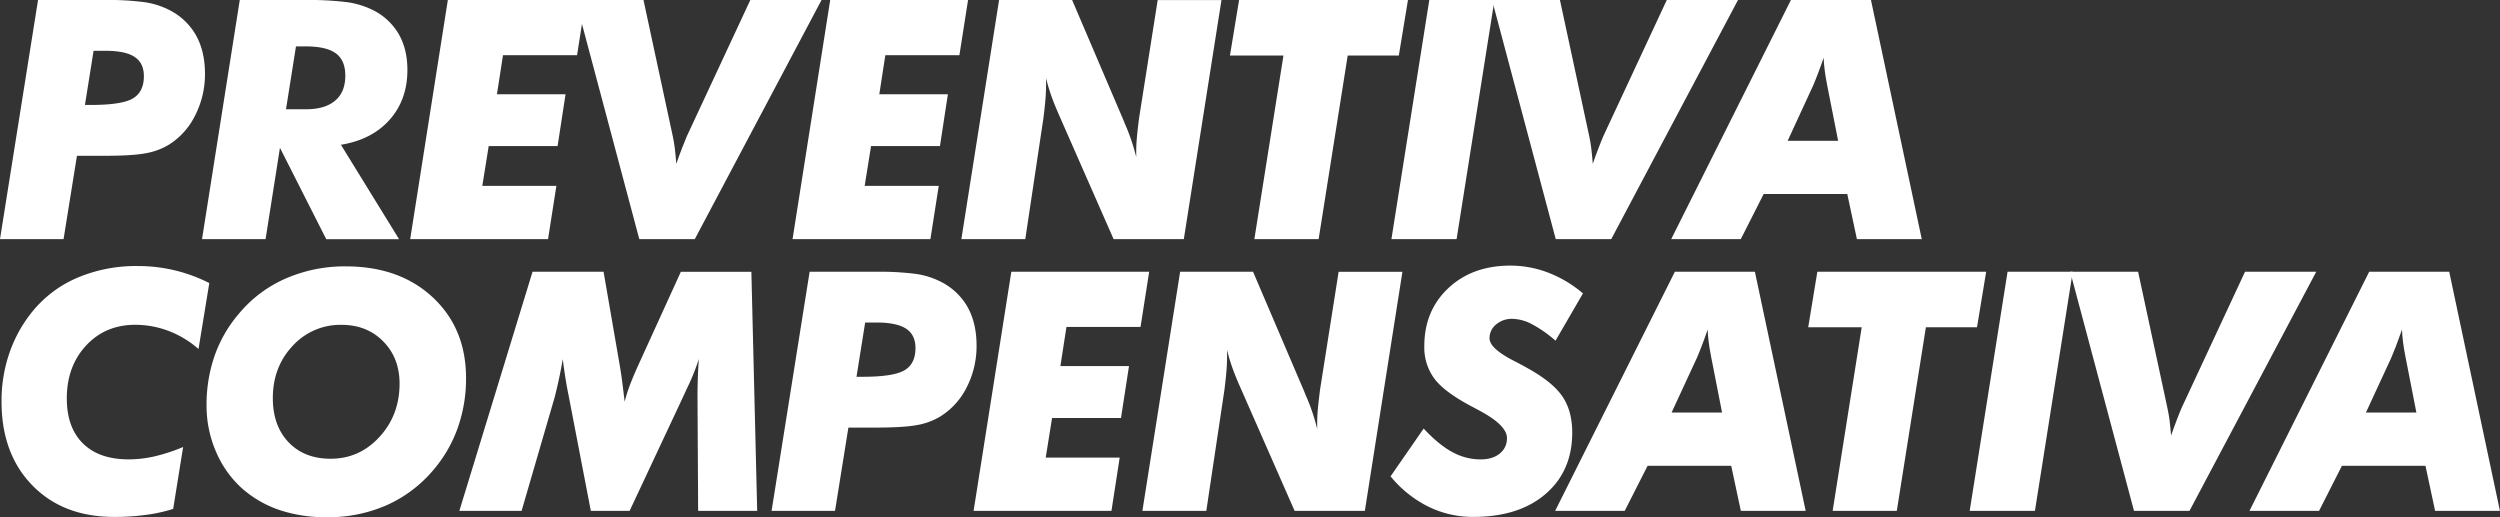 <svg xmlns="http://www.w3.org/2000/svg" viewBox="0 0 1215.03 251.38"><rect x="0" y="0" width="1215.03" height="251.38" fill="#333333" stroke="none"/><defs><style>.cls-1{fill:#fff;}</style></defs><title>Preventiva compensativa</title><g id="Livello_2" data-name="Livello 2"><g id="Livello_1-2" data-name="Livello 1"><path class="cls-1" d="M0,116.21,18.49,0H50.4A137,137,0,0,1,70.33,1.07,38.88,38.88,0,0,1,81.92,4.68,30.76,30.76,0,0,1,95.21,17.07q4.41,7.84,4.41,18.81A43.81,43.81,0,0,1,94.89,56,35,35,0,0,1,82.07,70.33,32.84,32.84,0,0,1,70.8,74.49q-6.51,1.24-20.4,1.23h-13l-6.51,40.49ZM41.28,51h2.93q15.09,0,20.4-3.18t5.32-10.79q0-6.43-4.56-9.41T51,24.69H45.48Z"/><path class="cls-1" d="M129.07,116.21H98.19L116.53,0h31a158.5,158.5,0,0,1,20.79,1,41.15,41.15,0,0,1,11.83,3.38A29.88,29.88,0,0,1,193.45,16Q198,23.49,198,34q0,14.45-8.61,24.17t-23.7,12.19l28.26,45.88h-35.4L136.06,71.84ZM139,53.1h9.77q9.19,0,14.13-4.2t4.92-12.15q0-7.45-4.61-10.83t-14.76-3.38h-4.6Z"/><path class="cls-1" d="M234.41,90.33h36l-4.05,25.88h-67L217.66,0h67l-4.2,26.83h-36l-2.94,19h33.34L271,71H237.51Z"/><path class="cls-1" d="M310.7,116.21,279.74,0h33l14.29,66.44c.37,1.69.68,3.61.95,5.75s.5,4.62.71,7.42q1.52-4.36,2.9-7.89c.93-2.36,1.68-4.22,2.26-5.6L364.67,0h34.61l-61.6,116.21Z"/><path class="cls-1" d="M420.24,90.33h36l-4.05,25.88h-67L403.49,0h67l-4.21,26.83h-36l-2.93,19h33.33L456.83,71H423.34Z"/><path class="cls-1" d="M467.24,116.21,485.57,0h35.49l24.52,57.39c.21.48.56,1.3,1,2.46a97.2,97.2,0,0,1,5.64,16.51V73.42q0-3.17.36-7c.24-2.57.59-5.68,1.07-9.33l9-57.07h31L575.35,116.21H541.22l-26-59.14c-1.9-4.29-3.35-7.83-4.32-10.64s-1.82-5.6-2.5-8.41v3.26c0,2.11-.1,4.35-.28,6.7s-.52,5.49-1,9.41l-8.82,58.82Z"/><path class="cls-1" d="M609.64,116.21,623.77,27h-26l4.44-27h82.08l-4.45,27H655l-14.13,89.22Z"/><path class="cls-1" d="M676.25,116.21,694.66,0h31.67L707.92,116.21Z"/><path class="cls-1" d="M756.11,116.21,725.15,0h33l14.29,66.44q.56,2.53.95,5.75c.27,2.15.5,4.62.72,7.42,1-2.91,2-5.54,2.89-7.89s1.68-4.22,2.26-5.6L810.08,0h34.61l-61.6,116.21Z"/><path class="cls-1" d="M812.23,116.21,870.41,0h38.9L934,116.21H902.48L897.8,94.3H857.16l-11.11,21.91Zm56.6-47.79h24.52L888,41.28q-.79-4.05-1.19-7.23c-.27-2.11-.43-4.1-.48-5.95-1.11,3.17-2.13,6-3.06,8.37s-1.65,4.2-2.18,5.36Z"/><path class="cls-1" d="M101.72,137.56l-5.24,32.07A47.75,47.75,0,0,0,82,160.86a45.67,45.67,0,0,0-16.35-3q-14.44,0-23.81,10.08t-9.37,25.72q0,14.13,7.86,21.87t22.23,7.73a57.06,57.06,0,0,0,12.74-1.5A86.91,86.91,0,0,0,89,217.25l-4.84,30.09A78.2,78.2,0,0,1,71,250.23a113.91,113.91,0,0,1-15.52,1q-24.84,0-39.81-15.39T.75,195A71.34,71.34,0,0,1,4.6,171.49a65.9,65.9,0,0,1,11.31-20.28A57,57,0,0,1,37.7,134.94,73,73,0,0,1,67,129.3a76.5,76.5,0,0,1,17.86,2.07A78.28,78.28,0,0,1,101.72,137.56Z"/><path class="cls-1" d="M158.87,251.38A71.29,71.29,0,0,1,136.21,248a53.49,53.49,0,0,1-18.13-10.24,50.34,50.34,0,0,1-13-18,56.1,56.1,0,0,1-4.69-22.78,72.37,72.37,0,0,1,4-24.33,63.87,63.87,0,0,1,12-20.52A61.53,61.53,0,0,1,139,135.3a71.78,71.78,0,0,1,29-5.84q26.2,0,42.35,15.08t16.15,39.22a71.57,71.57,0,0,1-4.08,24.32,64.61,64.61,0,0,1-11.95,20.52,63.44,63.44,0,0,1-22.7,17A70.7,70.7,0,0,1,158.87,251.38Zm7.15-93.5a31.31,31.31,0,0,0-23.81,10.24q-9.61,10.23-9.61,25.4,0,13.41,7.66,21.43t20.44,8q14,0,23.73-10.6t9.77-25.84q0-12.54-7.94-20.59T166,157.88Z"/><path class="cls-1" d="M223.25,248.29l35.57-116.21h34.52l7.78,45q.72,4.13,1.31,8.69t1.15,9.48a74.83,74.83,0,0,1,2.34-7.5q1.47-4,4.17-10l20.8-45.64h34.29L368,248.29H339.3L339,192.88c0-3.12.06-6.2.16-9.24s.27-6.1.48-9.17a105,105,0,0,1-5.95,14.68l-1.19,2.62L306,248.29H287.15l-10.87-56.44c-.59-2.86-1.1-5.73-1.55-8.61s-.86-5.78-1.23-8.69q-.87,5.16-1.87,9.76t-2,8.57L253.5,248.29Z"/><path class="cls-1" d="M375,248.29l18.49-116.21h31.91a137,137,0,0,1,19.93,1.07,38.72,38.72,0,0,1,11.58,3.61,30.74,30.74,0,0,1,13.3,12.39q4.41,7.86,4.41,18.81a43.81,43.81,0,0,1-4.73,20.16A35,35,0,0,1,457,202.41a32.84,32.84,0,0,1-11.27,4.17q-6.51,1.23-20.4,1.23h-13l-6.5,40.48Zm41.27-65.17h2.94q15.07,0,20.4-3.17t5.32-10.8q0-6.43-4.57-9.41t-14.32-3h-5.56Z"/><path class="cls-1" d="M508.23,222.41h35.95l-4,25.88h-67l18.34-116.21h67l-4.21,26.83h-36l-2.94,19h33.34l-3.89,25.24h-33.5Z"/><path class="cls-1" d="M555.22,248.29l18.34-116.21H609l24.53,57.39c.21.48.55,1.3,1,2.46a97.2,97.2,0,0,1,5.64,16.51V205.5c0-2.11.11-4.45.35-7s.6-5.68,1.07-9.33l9-57.07h31L663.33,248.29H629.2l-26-59.14q-2.86-6.42-4.33-10.63c-1-2.81-1.81-5.61-2.5-8.42v3.26c0,2.11-.09,4.35-.28,6.7s-.51,5.49-1,9.41l-8.81,58.82Z"/><path class="cls-1" d="M691.92,208.28q7.29,7.86,13.93,11.43a28.49,28.49,0,0,0,13.69,3.57c3.91,0,7-.95,9.36-2.85a9.27,9.27,0,0,0,3.5-7.54q0-6.36-14.13-13.74L716.13,198q-13.74-7.14-18.82-13.73a25.49,25.49,0,0,1-5.08-16q0-17.24,11.63-28.18t30-11a51.6,51.6,0,0,1,18.61,3.42,58.78,58.78,0,0,1,16.87,10.08L756,165.58a59.39,59.39,0,0,0-11.43-8,21.19,21.19,0,0,0-9.52-2.62,11.71,11.71,0,0,0-7.94,2.74,8.53,8.53,0,0,0-3.18,6.71q0,4.92,11.91,11,4.2,2.15,6.51,3.49,12.23,6.75,17,13.78t4.77,17.58q0,18.64-12.94,29.8T716,251.22a49,49,0,0,1-21.83-5,55.83,55.83,0,0,1-18.34-14.72Z"/><path class="cls-1" d="M755.82,248.29,814,132.08h38.9l24.68,116.21H846.07l-4.68-21.91H800.75l-11.12,21.91Zm56.59-47.79h24.53l-5.32-27.14c-.53-2.7-.92-5.11-1.19-7.23s-.42-4.1-.47-5.95c-1.12,3.18-2.13,6-3.06,8.37s-1.65,4.2-2.18,5.36Z"/><path class="cls-1" d="M890.69,248.29l14.12-89.22h-26l4.44-27H965.3l-4.45,27H936l-14.13,89.22Z"/><path class="cls-1" d="M957.29,248.29,975.7,132.08h31.67L989,248.29Z"/><path class="cls-1" d="M1037.15,248.29l-31-116.21h33l14.29,66.44q.55,2.53,1,5.75c.27,2.15.5,4.62.72,7.43,1-2.91,2-5.55,2.89-7.9s1.68-4.22,2.26-5.6l30.8-66.12h34.61l-61.6,116.21Z"/><path class="cls-1" d="M1093.27,248.29l58.18-116.21h38.9L1215,248.29h-31.51l-4.68-21.91H1138.2l-11.11,21.91Zm56.6-47.79h24.52l-5.31-27.14q-.8-4.05-1.2-7.23c-.26-2.11-.42-4.1-.47-5.95q-1.67,4.77-3.06,8.37t-2.18,5.36Z"/></g></g></svg>